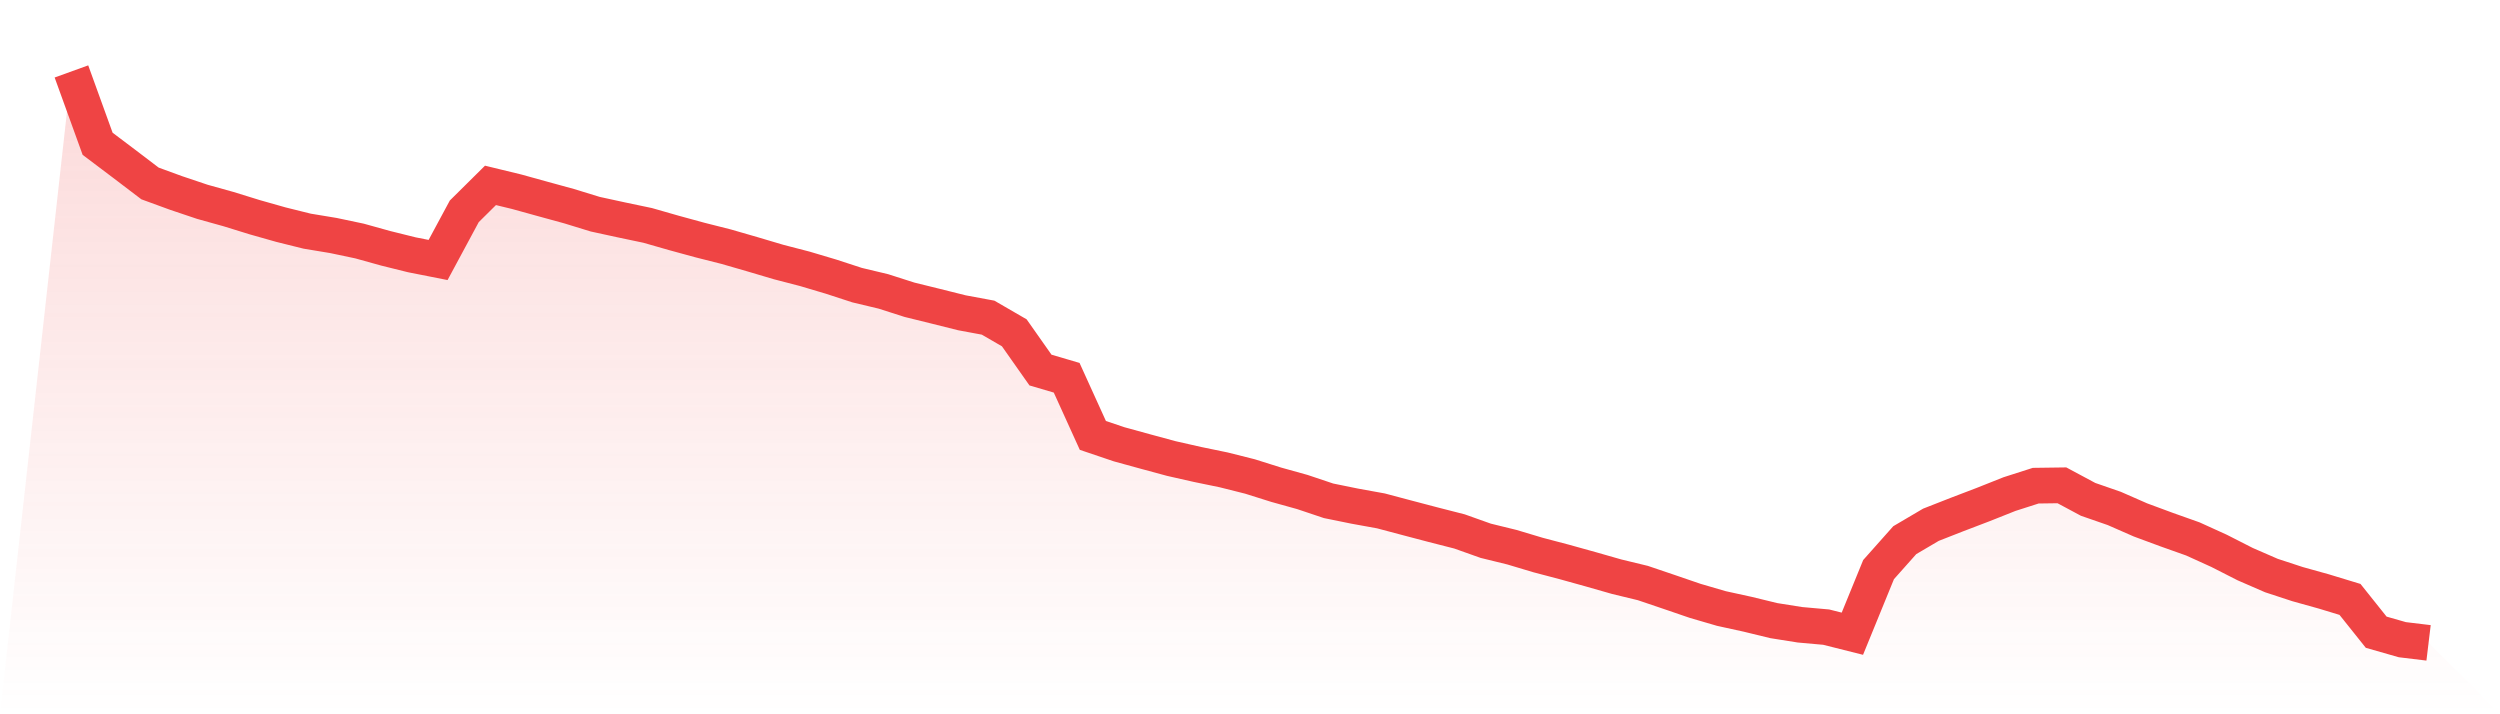 <svg viewBox="0 0 140 40" xmlns="http://www.w3.org/2000/svg">
<defs>
<linearGradient id="gradient" x1="0" x2="0" y1="0" y2="1">
<stop offset="0%" stop-color="#ef4444" stop-opacity="0.2"/>
<stop offset="100%" stop-color="#ef4444" stop-opacity="0"/>
</linearGradient>
</defs>
<path d="M4,4 L4,4 L5.467,8.052 L6.933,9.157 L8.4,10.273 L9.867,10.809 L11.333,11.302 L12.8,11.711 L14.267,12.165 L15.733,12.58 L17.2,12.945 L18.667,13.188 L20.133,13.497 L21.6,13.905 L23.067,14.269 L24.533,14.559 L26,11.834 L27.467,10.381 L28.933,10.737 L30.4,11.143 L31.867,11.545 L33.333,11.995 L34.8,12.314 L36.267,12.622 L37.733,13.042 L39.2,13.443 L40.667,13.814 L42.133,14.238 L43.6,14.673 L45.067,15.054 L46.533,15.49 L48,15.968 L49.467,16.318 L50.933,16.787 L52.4,17.149 L53.867,17.516 L55.333,17.788 L56.8,18.638 L58.267,20.723 L59.733,21.154 L61.2,24.383 L62.667,24.879 L64.133,25.282 L65.6,25.679 L67.067,26.011 L68.533,26.314 L70,26.683 L71.467,27.145 L72.933,27.553 L74.4,28.045 L75.867,28.344 L77.333,28.61 L78.8,29 L80.267,29.386 L81.733,29.761 L83.2,30.283 L84.667,30.643 L86.133,31.082 L87.6,31.468 L89.067,31.876 L90.533,32.295 L92,32.65 L93.467,33.147 L94.933,33.649 L96.4,34.077 L97.867,34.398 L99.333,34.755 L100.8,34.988 L102.267,35.119 L103.733,35.488 L105.2,31.898 L106.667,30.249 L108.133,29.386 L109.6,28.811 L111.067,28.251 L112.533,27.668 L114,27.198 L115.467,27.178 L116.933,27.964 L118.4,28.473 L119.867,29.116 L121.333,29.659 L122.8,30.18 L124.267,30.847 L125.733,31.593 L127.2,32.231 L128.667,32.712 L130.133,33.121 L131.6,33.567 L133.067,35.404 L134.533,35.823 L136,36 L140,40 L0,40 z" fill="url(#gradient)"/>
<path d="M4,4 L4,4 L5.467,8.052 L6.933,9.157 L8.4,10.273 L9.867,10.809 L11.333,11.302 L12.8,11.711 L14.267,12.165 L15.733,12.58 L17.2,12.945 L18.667,13.188 L20.133,13.497 L21.6,13.905 L23.067,14.269 L24.533,14.559 L26,11.834 L27.467,10.381 L28.933,10.737 L30.4,11.143 L31.867,11.545 L33.333,11.995 L34.8,12.314 L36.267,12.622 L37.733,13.042 L39.2,13.443 L40.667,13.814 L42.133,14.238 L43.6,14.673 L45.067,15.054 L46.533,15.49 L48,15.968 L49.467,16.318 L50.933,16.787 L52.4,17.149 L53.867,17.516 L55.333,17.788 L56.8,18.638 L58.267,20.723 L59.733,21.154 L61.2,24.383 L62.667,24.879 L64.133,25.282 L65.6,25.679 L67.067,26.011 L68.533,26.314 L70,26.683 L71.467,27.145 L72.933,27.553 L74.4,28.045 L75.867,28.344 L77.333,28.61 L78.8,29 L80.267,29.386 L81.733,29.761 L83.2,30.283 L84.667,30.643 L86.133,31.082 L87.6,31.468 L89.067,31.876 L90.533,32.295 L92,32.65 L93.467,33.147 L94.933,33.649 L96.4,34.077 L97.867,34.398 L99.333,34.755 L100.8,34.988 L102.267,35.119 L103.733,35.488 L105.2,31.898 L106.667,30.249 L108.133,29.386 L109.6,28.811 L111.067,28.251 L112.533,27.668 L114,27.198 L115.467,27.178 L116.933,27.964 L118.4,28.473 L119.867,29.116 L121.333,29.659 L122.8,30.18 L124.267,30.847 L125.733,31.593 L127.2,32.231 L128.667,32.712 L130.133,33.121 L131.6,33.567 L133.067,35.404 L134.533,35.823 L136,36" fill="none" stroke="#ef4444" stroke-width="2"/>
</svg>